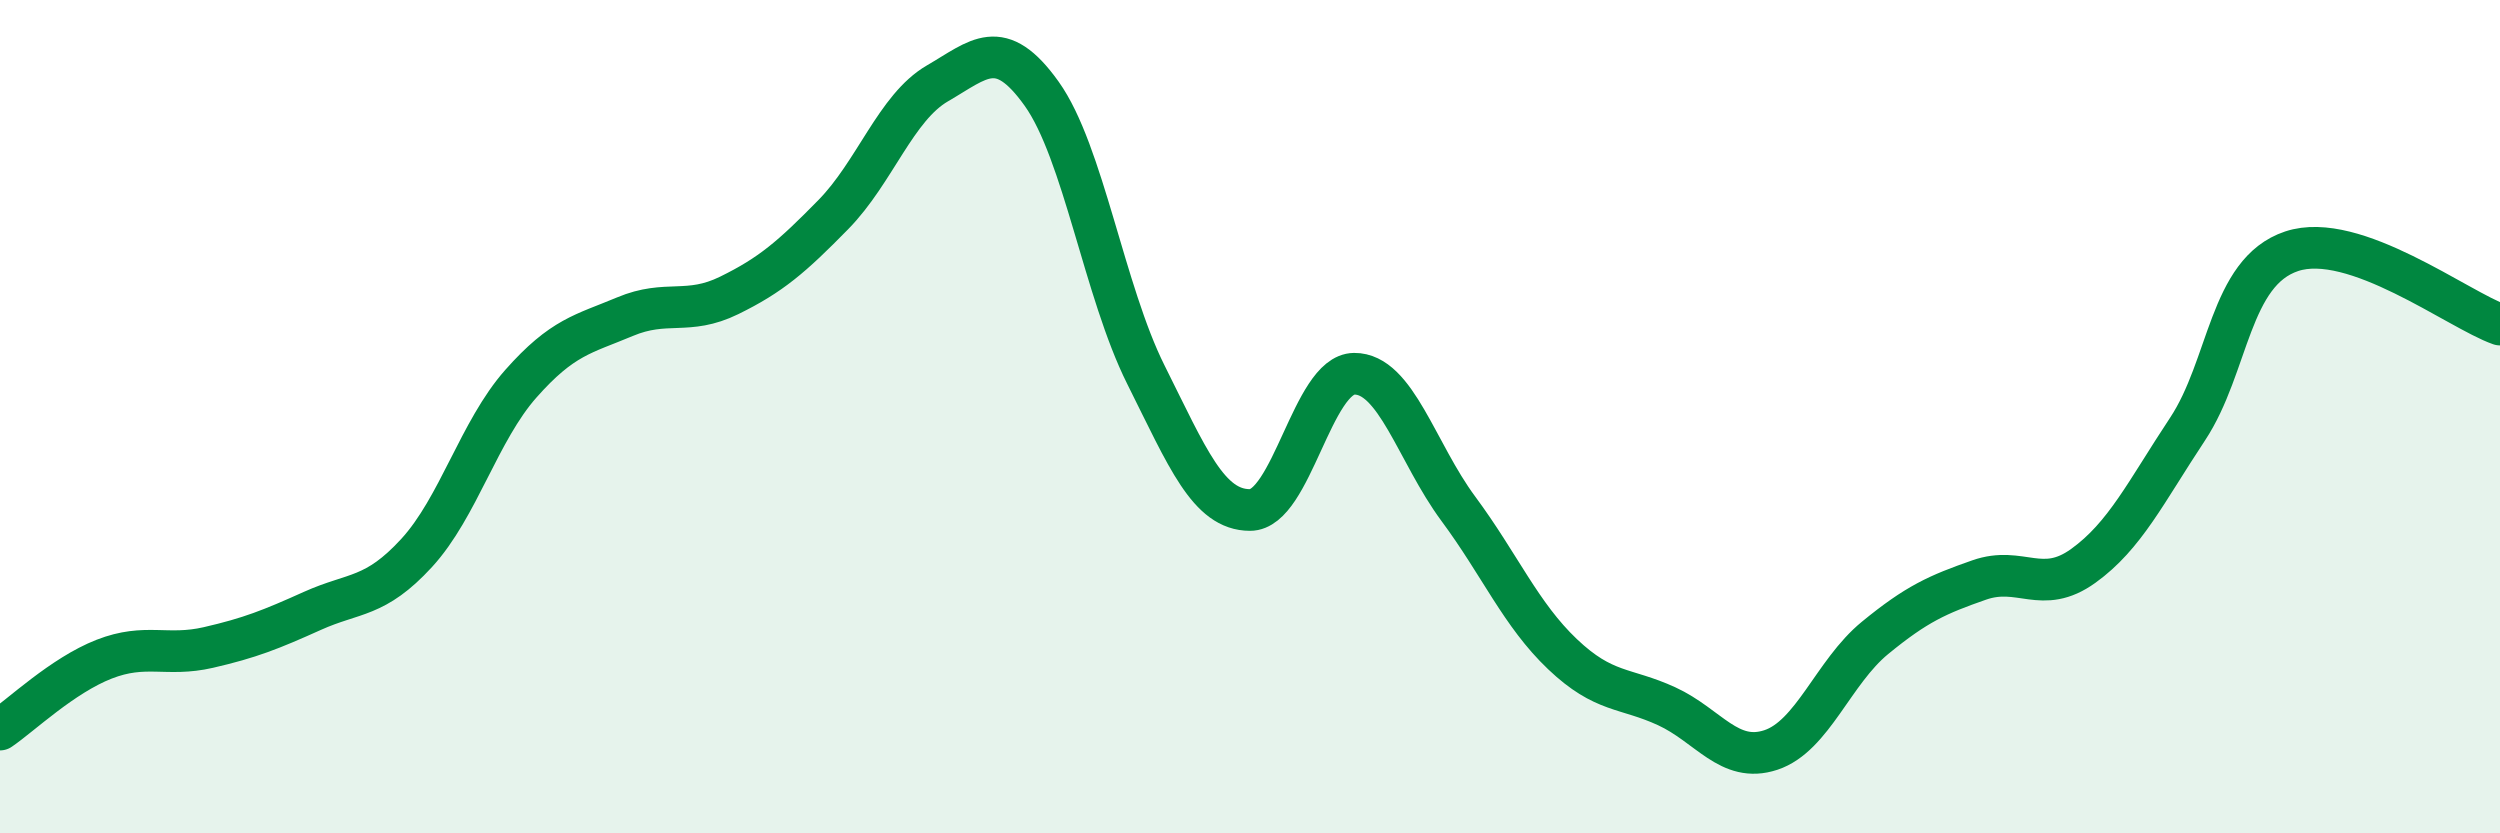 
    <svg width="60" height="20" viewBox="0 0 60 20" xmlns="http://www.w3.org/2000/svg">
      <path
        d="M 0,17.51 C 0.5,17.17 1.5,16.21 2.5,15.82 C 3.5,15.43 4,15.77 5,15.54 C 6,15.31 6.5,15.11 7.5,14.66 C 8.5,14.21 9,14.36 10,13.27 C 11,12.18 11.5,10.34 12.5,9.21 C 13.5,8.08 14,8.02 15,7.6 C 16,7.18 16.5,7.58 17.5,7.09 C 18.5,6.6 19,6.17 20,5.15 C 21,4.13 21.5,2.58 22.5,2 C 23.5,1.42 24,0.85 25,2.25 C 26,3.65 26.5,6.99 27.5,8.99 C 28.5,10.99 29,12.24 30,12.24 C 31,12.24 31.5,8.98 32.5,8.97 C 33.5,8.96 34,10.86 35,12.21 C 36,13.56 36.5,14.75 37.5,15.7 C 38.5,16.65 39,16.49 40,16.95 C 41,17.41 41.5,18.33 42.5,18 C 43.5,17.67 44,16.13 45,15.31 C 46,14.49 46.5,14.27 47.5,13.92 C 48.5,13.57 49,14.3 50,13.58 C 51,12.86 51.5,11.81 52.5,10.3 C 53.5,8.79 53.5,6.53 55,6.03 C 56.5,5.53 59,7.44 60,7.79L60 20L0 20Z"
        fill="#008740"
        opacity="0.1"
        stroke-linecap="round"
        stroke-linejoin="round"
      />
      <path
        d="M 0,17.51 C 0.5,17.17 1.5,16.21 2.5,15.82 C 3.5,15.43 4,15.77 5,15.54 C 6,15.31 6.5,15.11 7.5,14.66 C 8.5,14.21 9,14.36 10,13.27 C 11,12.18 11.5,10.34 12.5,9.21 C 13.5,8.08 14,8.02 15,7.6 C 16,7.18 16.5,7.58 17.5,7.09 C 18.5,6.6 19,6.17 20,5.15 C 21,4.13 21.5,2.58 22.5,2 C 23.5,1.42 24,0.85 25,2.25 C 26,3.65 26.5,6.99 27.5,8.99 C 28.5,10.99 29,12.24 30,12.24 C 31,12.24 31.5,8.98 32.5,8.97 C 33.5,8.96 34,10.86 35,12.21 C 36,13.56 36.5,14.75 37.5,15.7 C 38.5,16.65 39,16.49 40,16.95 C 41,17.41 41.5,18.33 42.5,18 C 43.5,17.67 44,16.13 45,15.31 C 46,14.49 46.5,14.27 47.5,13.92 C 48.5,13.57 49,14.3 50,13.58 C 51,12.86 51.5,11.81 52.5,10.3 C 53.5,8.79 53.5,6.53 55,6.03 C 56.5,5.53 59,7.44 60,7.79"
        stroke="#008740"
        stroke-width="1"
        fill="none"
        stroke-linecap="round"
        stroke-linejoin="round"
      />
    </svg>
  